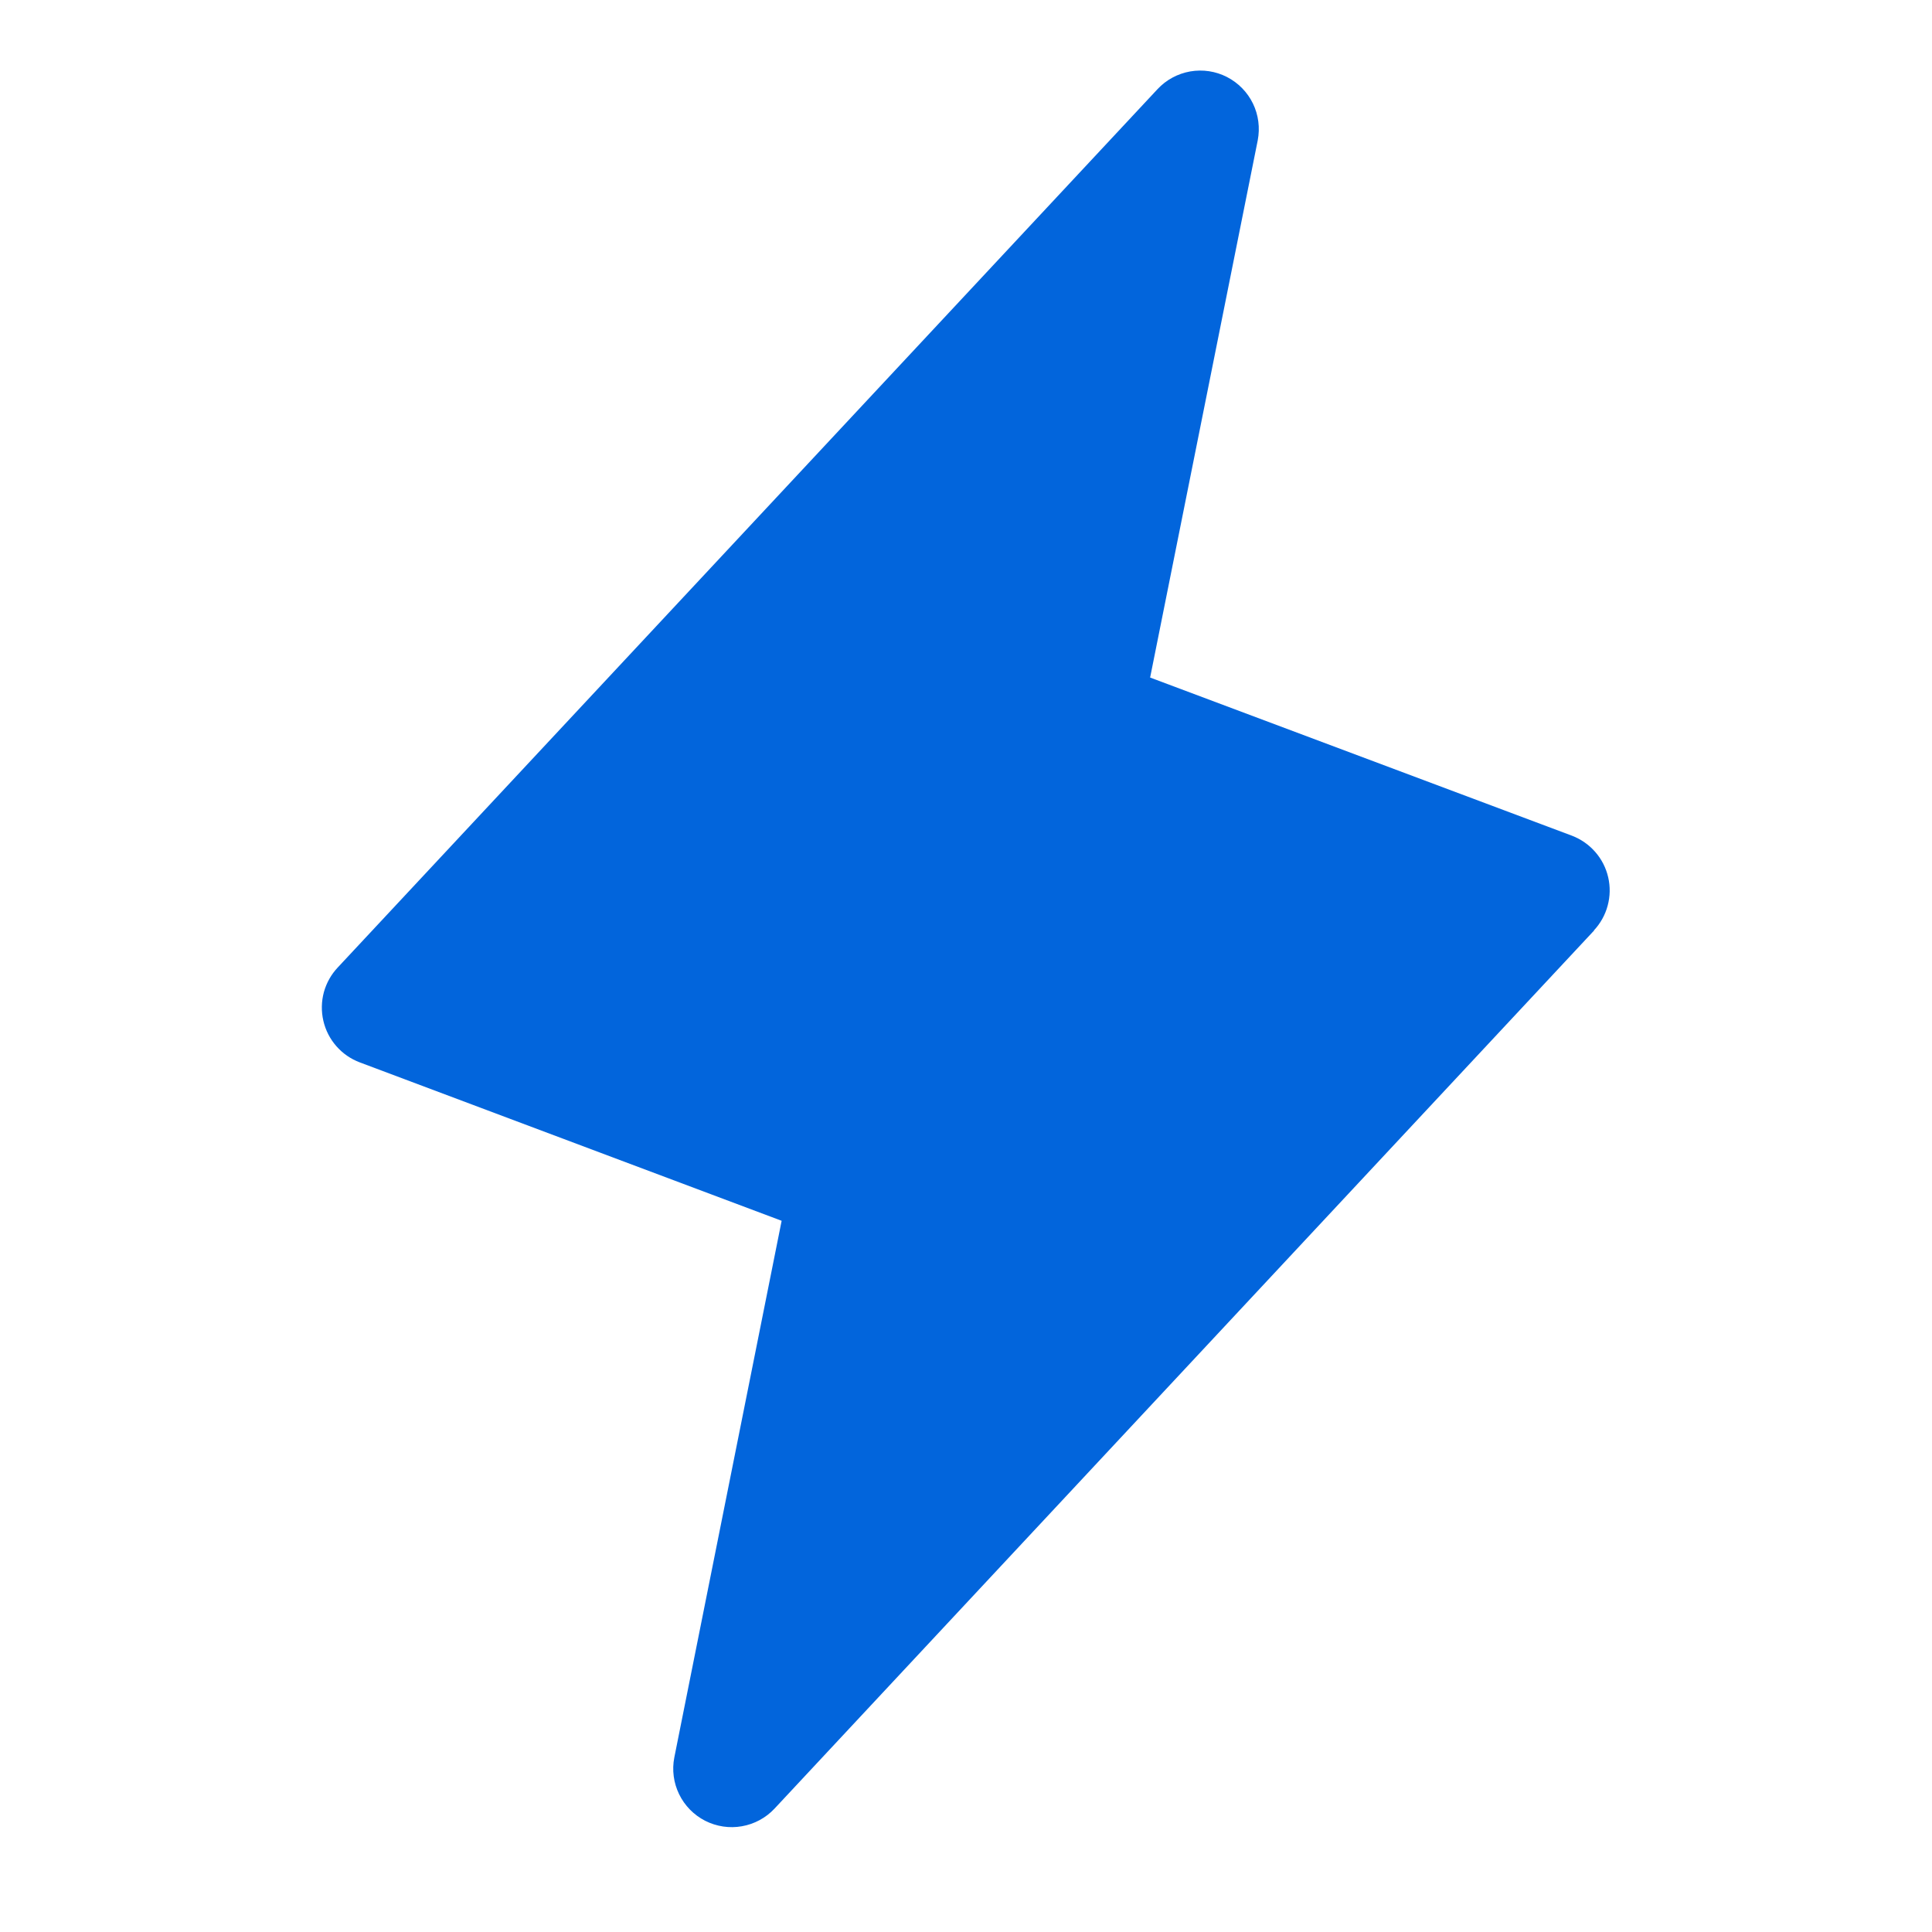 <?xml version="1.0" encoding="UTF-8"?>
<svg xmlns="http://www.w3.org/2000/svg" width="33" height="33" viewBox="0 0 33 33" fill="none">
  <g clip-path="url(#clip0_237_13413)">
    <path d="M27.229 15.893L13.229 30.893C13.081 31.051 12.885 31.157 12.671 31.194C12.458 31.232 12.238 31.198 12.044 31.1C11.851 31.001 11.695 30.842 11.6 30.647C11.505 30.452 11.476 30.231 11.518 30.018L13.351 20.852L6.147 18.147C5.992 18.089 5.854 17.994 5.745 17.869C5.636 17.745 5.56 17.596 5.523 17.435C5.486 17.274 5.489 17.107 5.532 16.947C5.576 16.788 5.658 16.642 5.772 16.522L19.772 1.522C19.92 1.363 20.116 1.258 20.33 1.22C20.544 1.183 20.764 1.216 20.957 1.315C21.15 1.414 21.306 1.573 21.401 1.768C21.496 1.963 21.524 2.184 21.483 2.397L19.645 11.573L26.849 14.274C27.003 14.333 27.14 14.428 27.248 14.552C27.356 14.675 27.432 14.824 27.469 14.984C27.506 15.144 27.503 15.31 27.46 15.469C27.418 15.627 27.337 15.773 27.224 15.893H27.229Z" fill="#0265DC"></path>
  </g>
  <defs>
    <clipPath id="clip0_237_13413">
      <rect width="32" height="32" fill="white" transform="translate(0.498 0.21)"></rect>
    </clipPath>
  </defs>
</svg>
